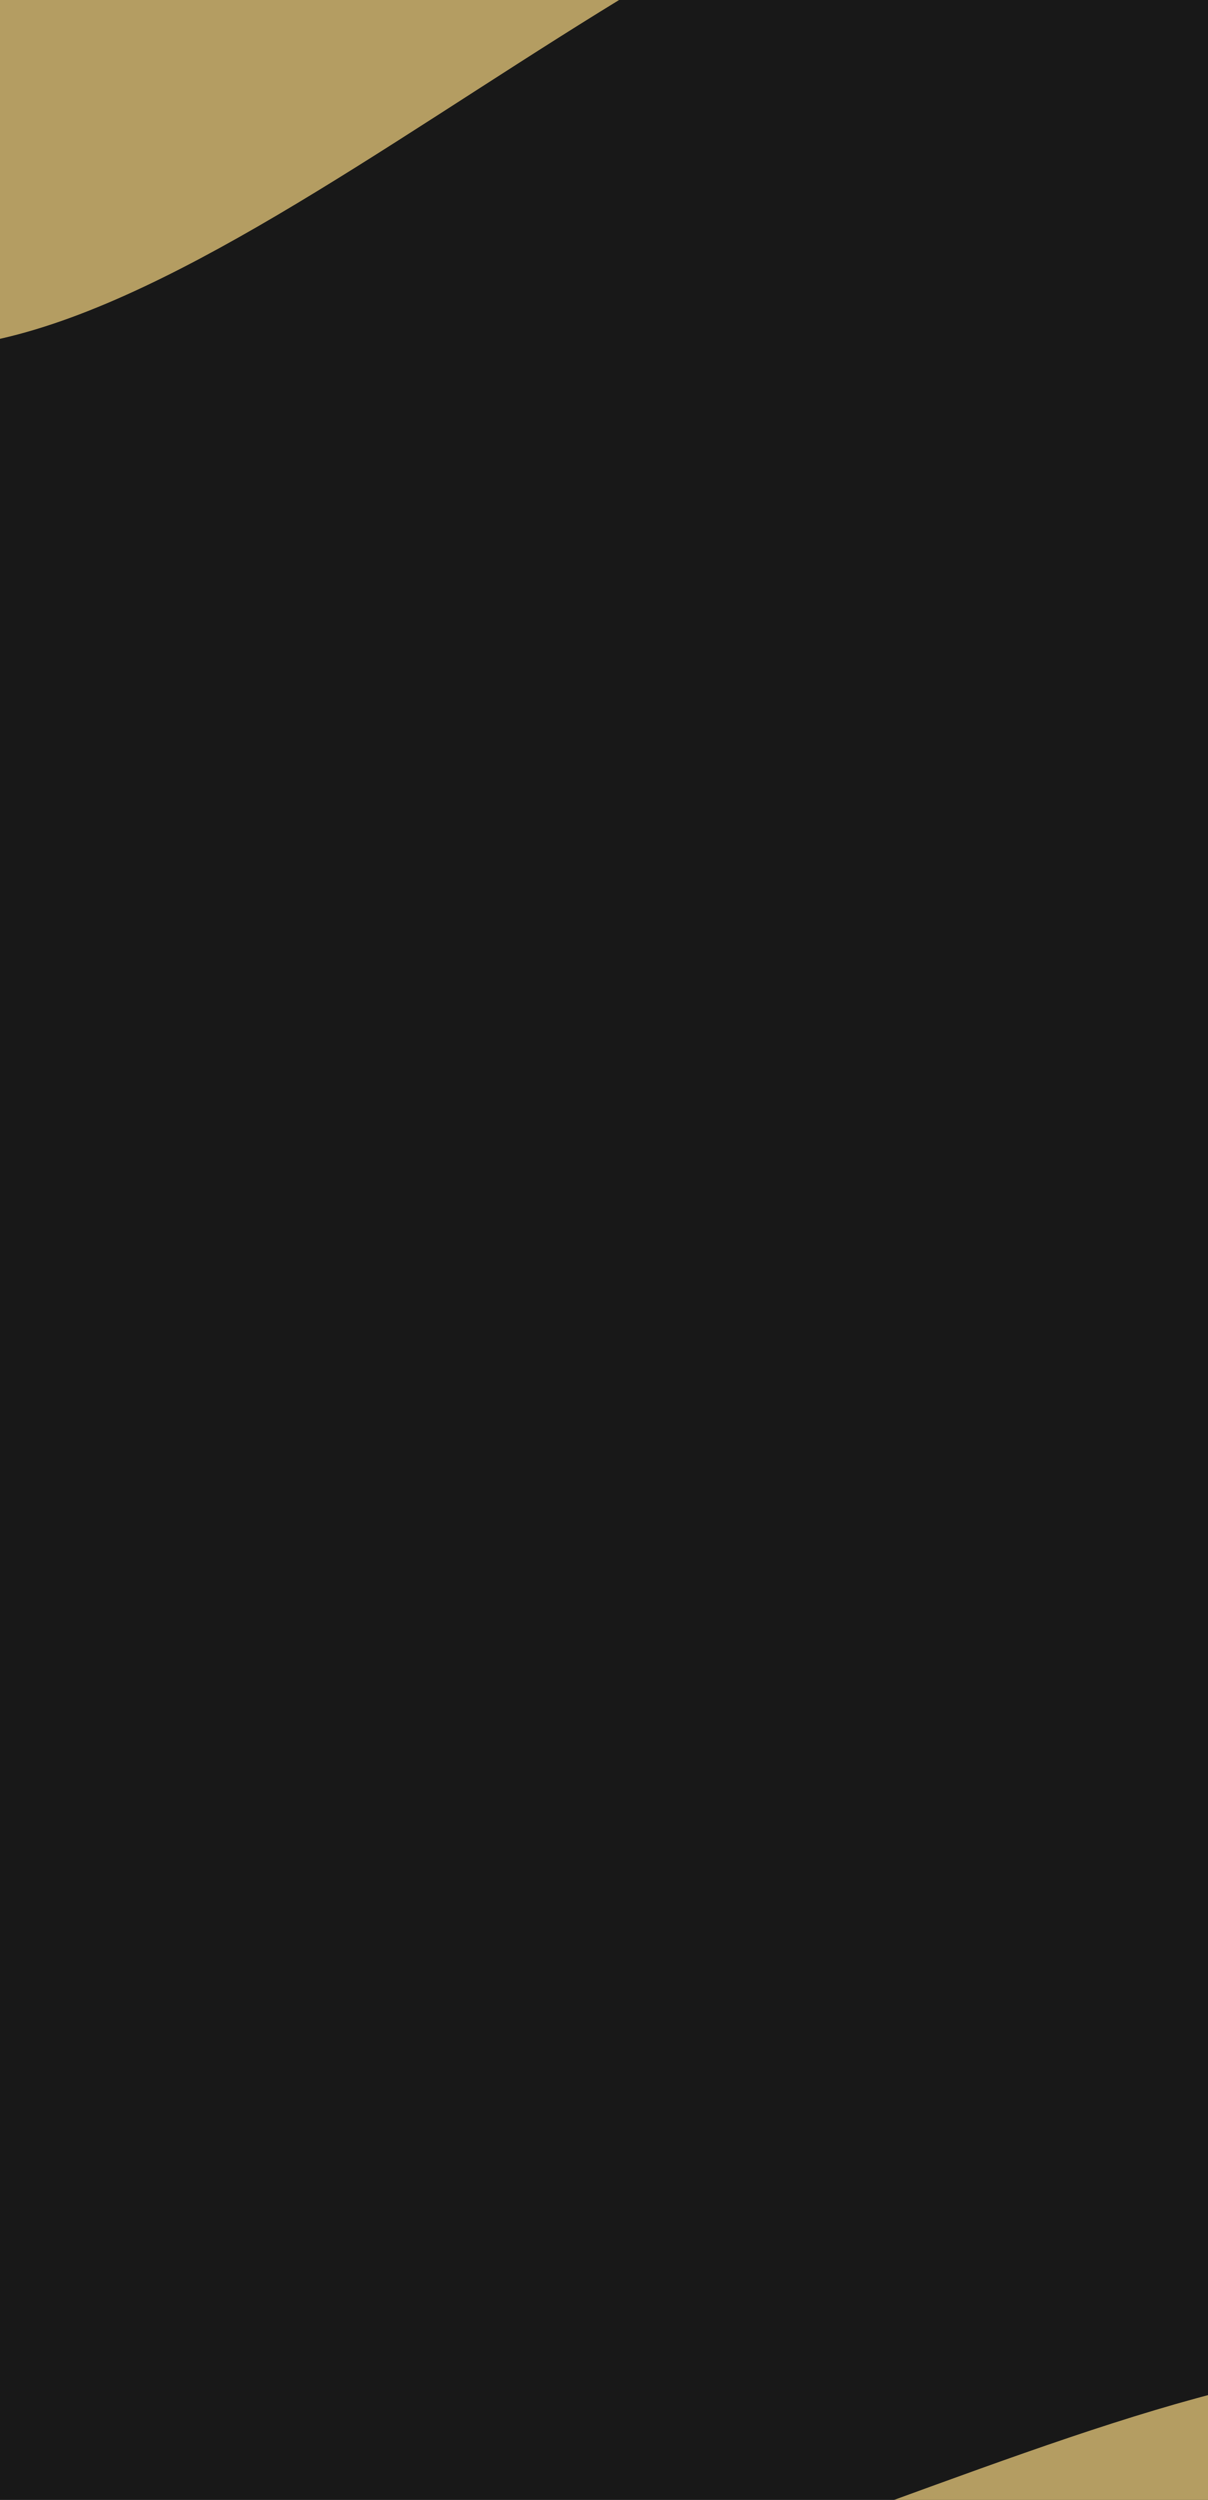 <?xml version="1.0" encoding="UTF-8"?> <svg xmlns="http://www.w3.org/2000/svg" width="320" height="662" viewBox="0 0 320 662" fill="none"> <g clip-path="url(#clip0_74_6)"> <rect width="320" height="662" fill="#181818"></rect> <path d="M-233.197 -67.041C-299.311 -75.111 -420.632 8.251 -420.632 8.251L-280.761 254.409C-280.761 254.409 -138 -41.5 -78 57.5C-18 156.5 111 17.5 223.183 -31.94C353.085 -89.19 76.236 -290.55 76.236 -290.55C76.236 -290.55 61.34 -244.028 39.913 -221.508C6.341 -186.225 -38.798 -195.256 -81.94 -171.795C-149.403 -135.11 -181.293 -60.706 -233.197 -67.041Z" fill="#B49D62"></path> <path d="M566.448 830.294C629.154 852.749 765.875 798.204 765.875 798.204L683.752 527.255C683.752 527.255 479.231 784.381 442.548 674.584C405.866 564.787 249.38 671.906 129.055 695.381C-10.277 722.564 215.333 980.035 215.333 980.035C215.333 980.035 240.124 937.946 265.992 920.708C306.519 893.699 348.554 912.466 395.809 899.1C469.703 878.2 517.221 812.665 566.448 830.294Z" fill="#B49D62"></path> </g> <defs> <clipPath id="clip0_74_6"> <rect width="320" height="662" fill="white"></rect> </clipPath> </defs> </svg> 
